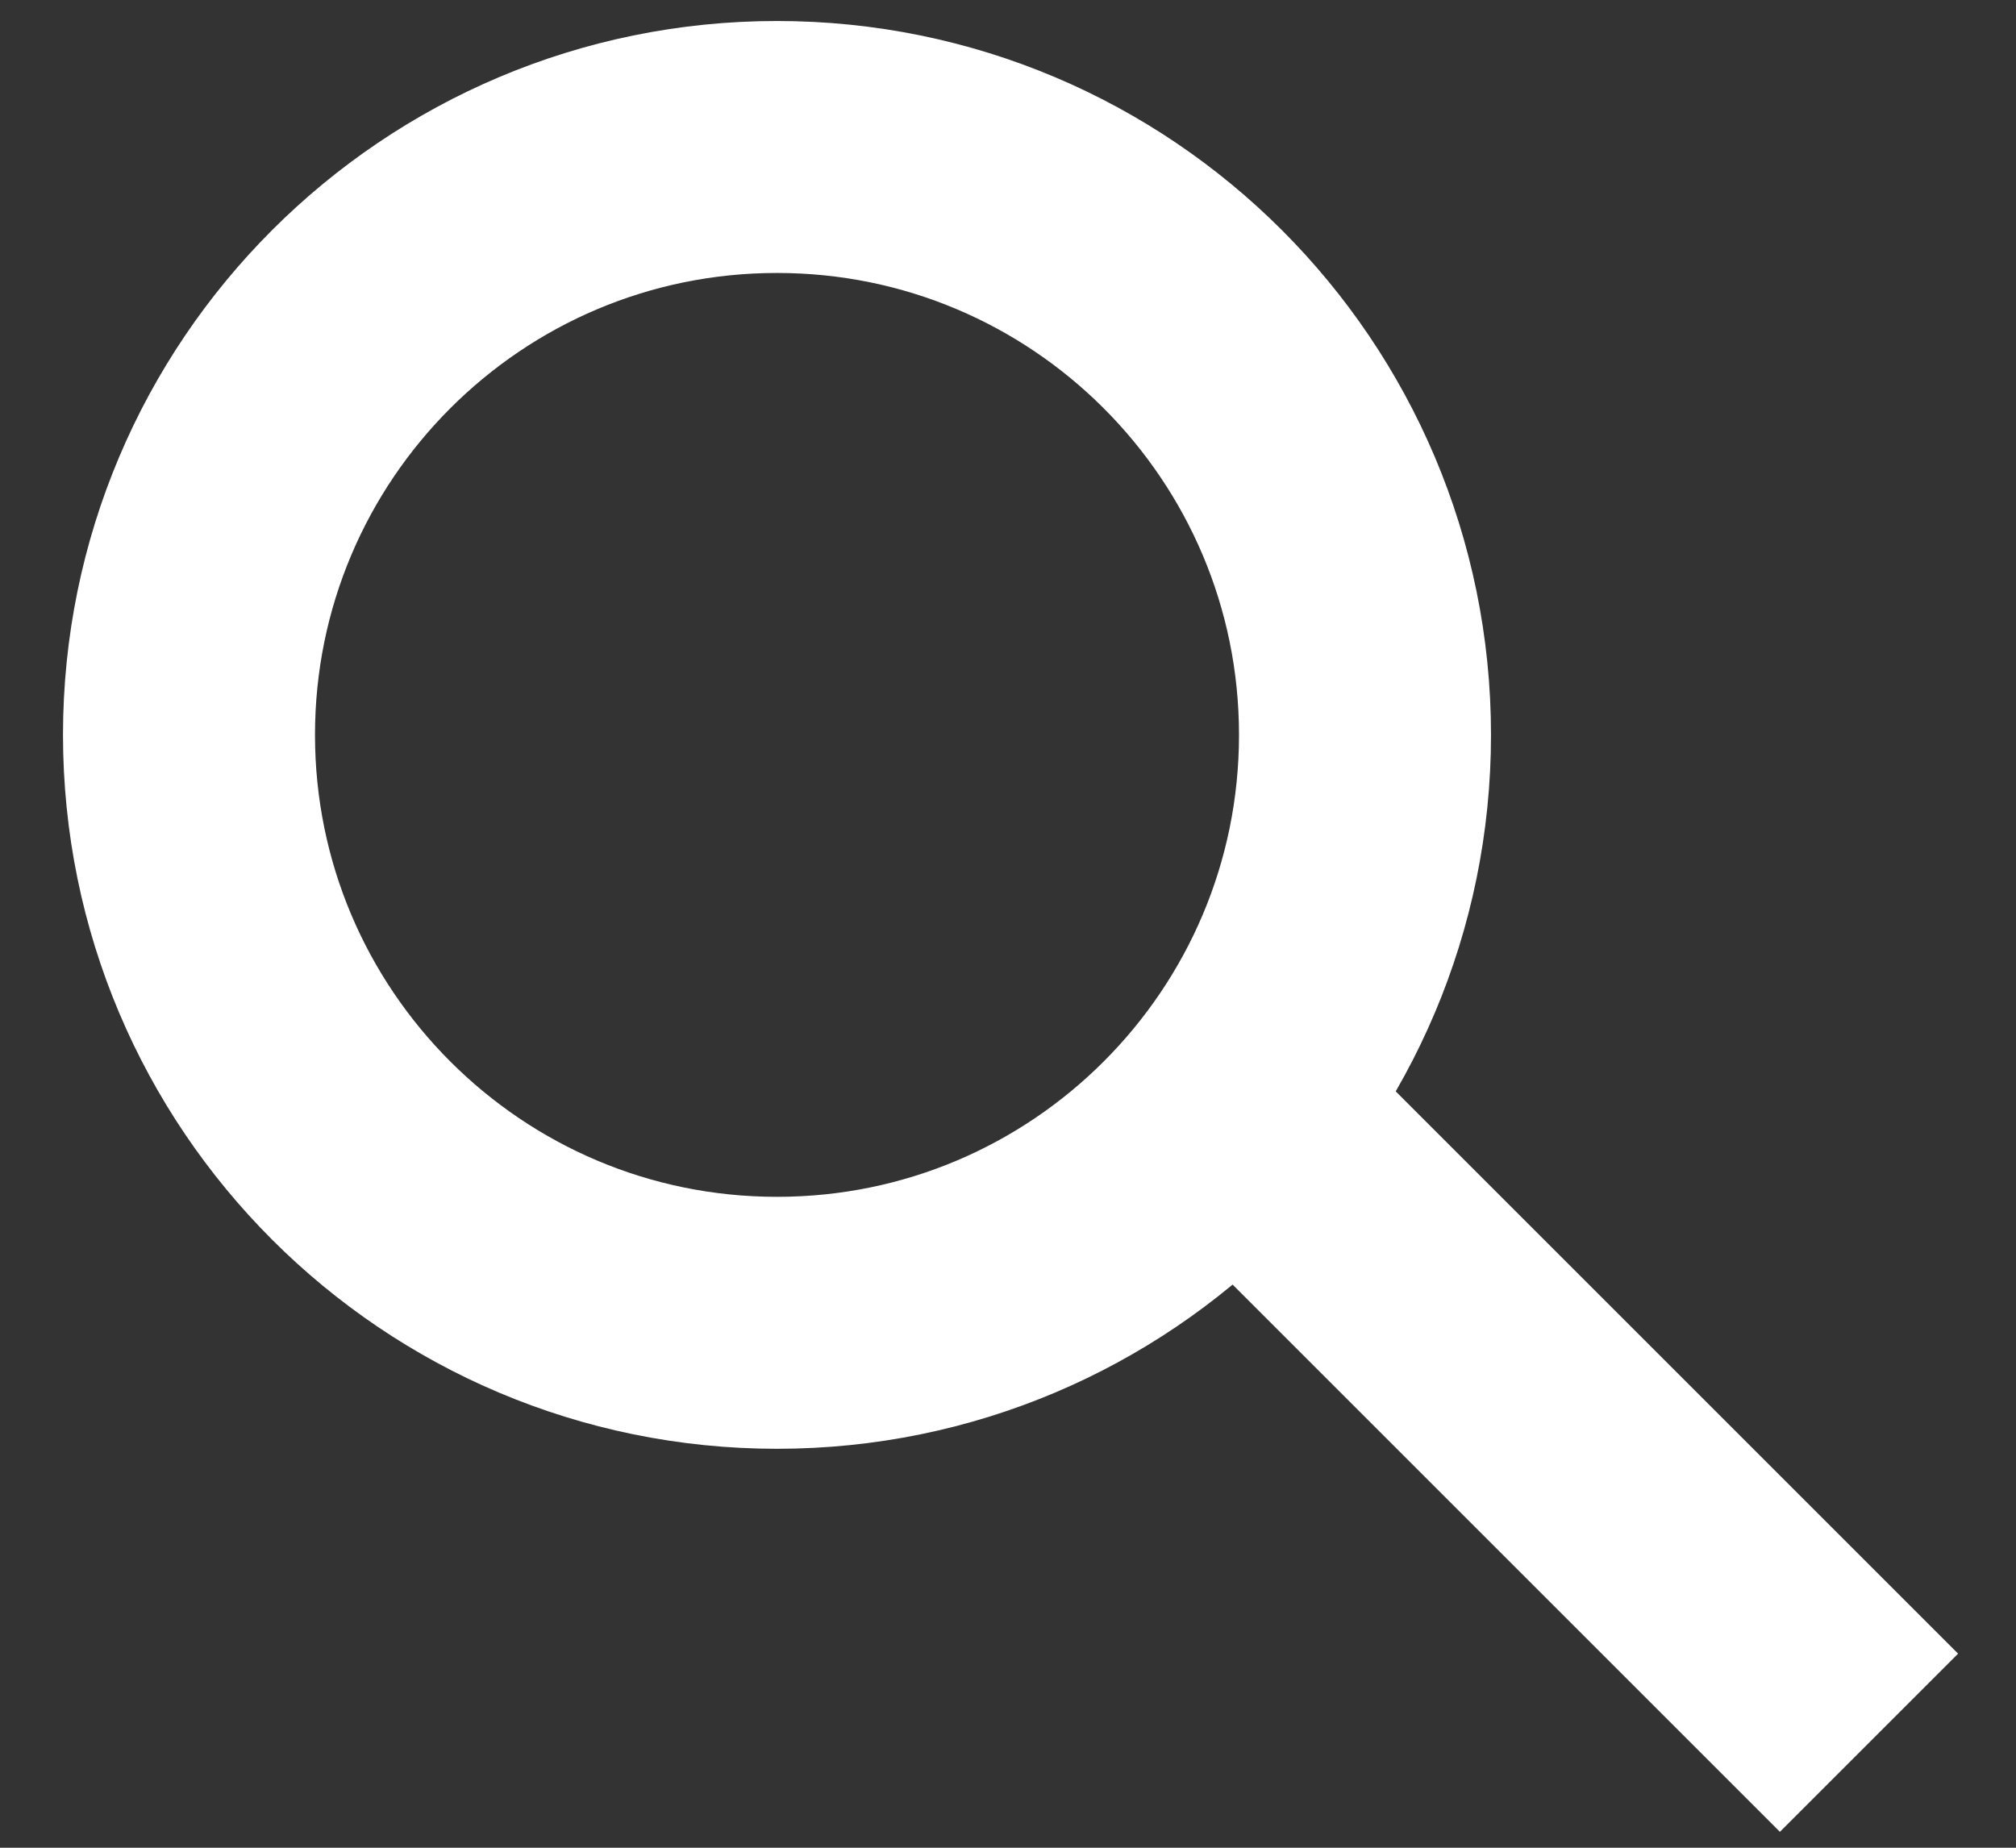 <svg width="24" height="22" viewBox="0 0 24 22" fill="none" xmlns="http://www.w3.org/2000/svg">
<rect x="0" y="0" width="24" height="22" fill="#333333" stroke="none"/>
<path d="M13.75 12.25L22.25 20.75" stroke="white" stroke-width="3"/>
<path d="M16.25 8.75C16.25 12.616 13.116 15.75 9.25 15.75C5.384 15.75 2.25 12.616 2.25 8.75C2.25 4.884 5.384 1.75 9.25 1.75C13.116 1.75 16.25 4.884 16.25 8.75Z" stroke="white" stroke-width="3"/>
</svg>

